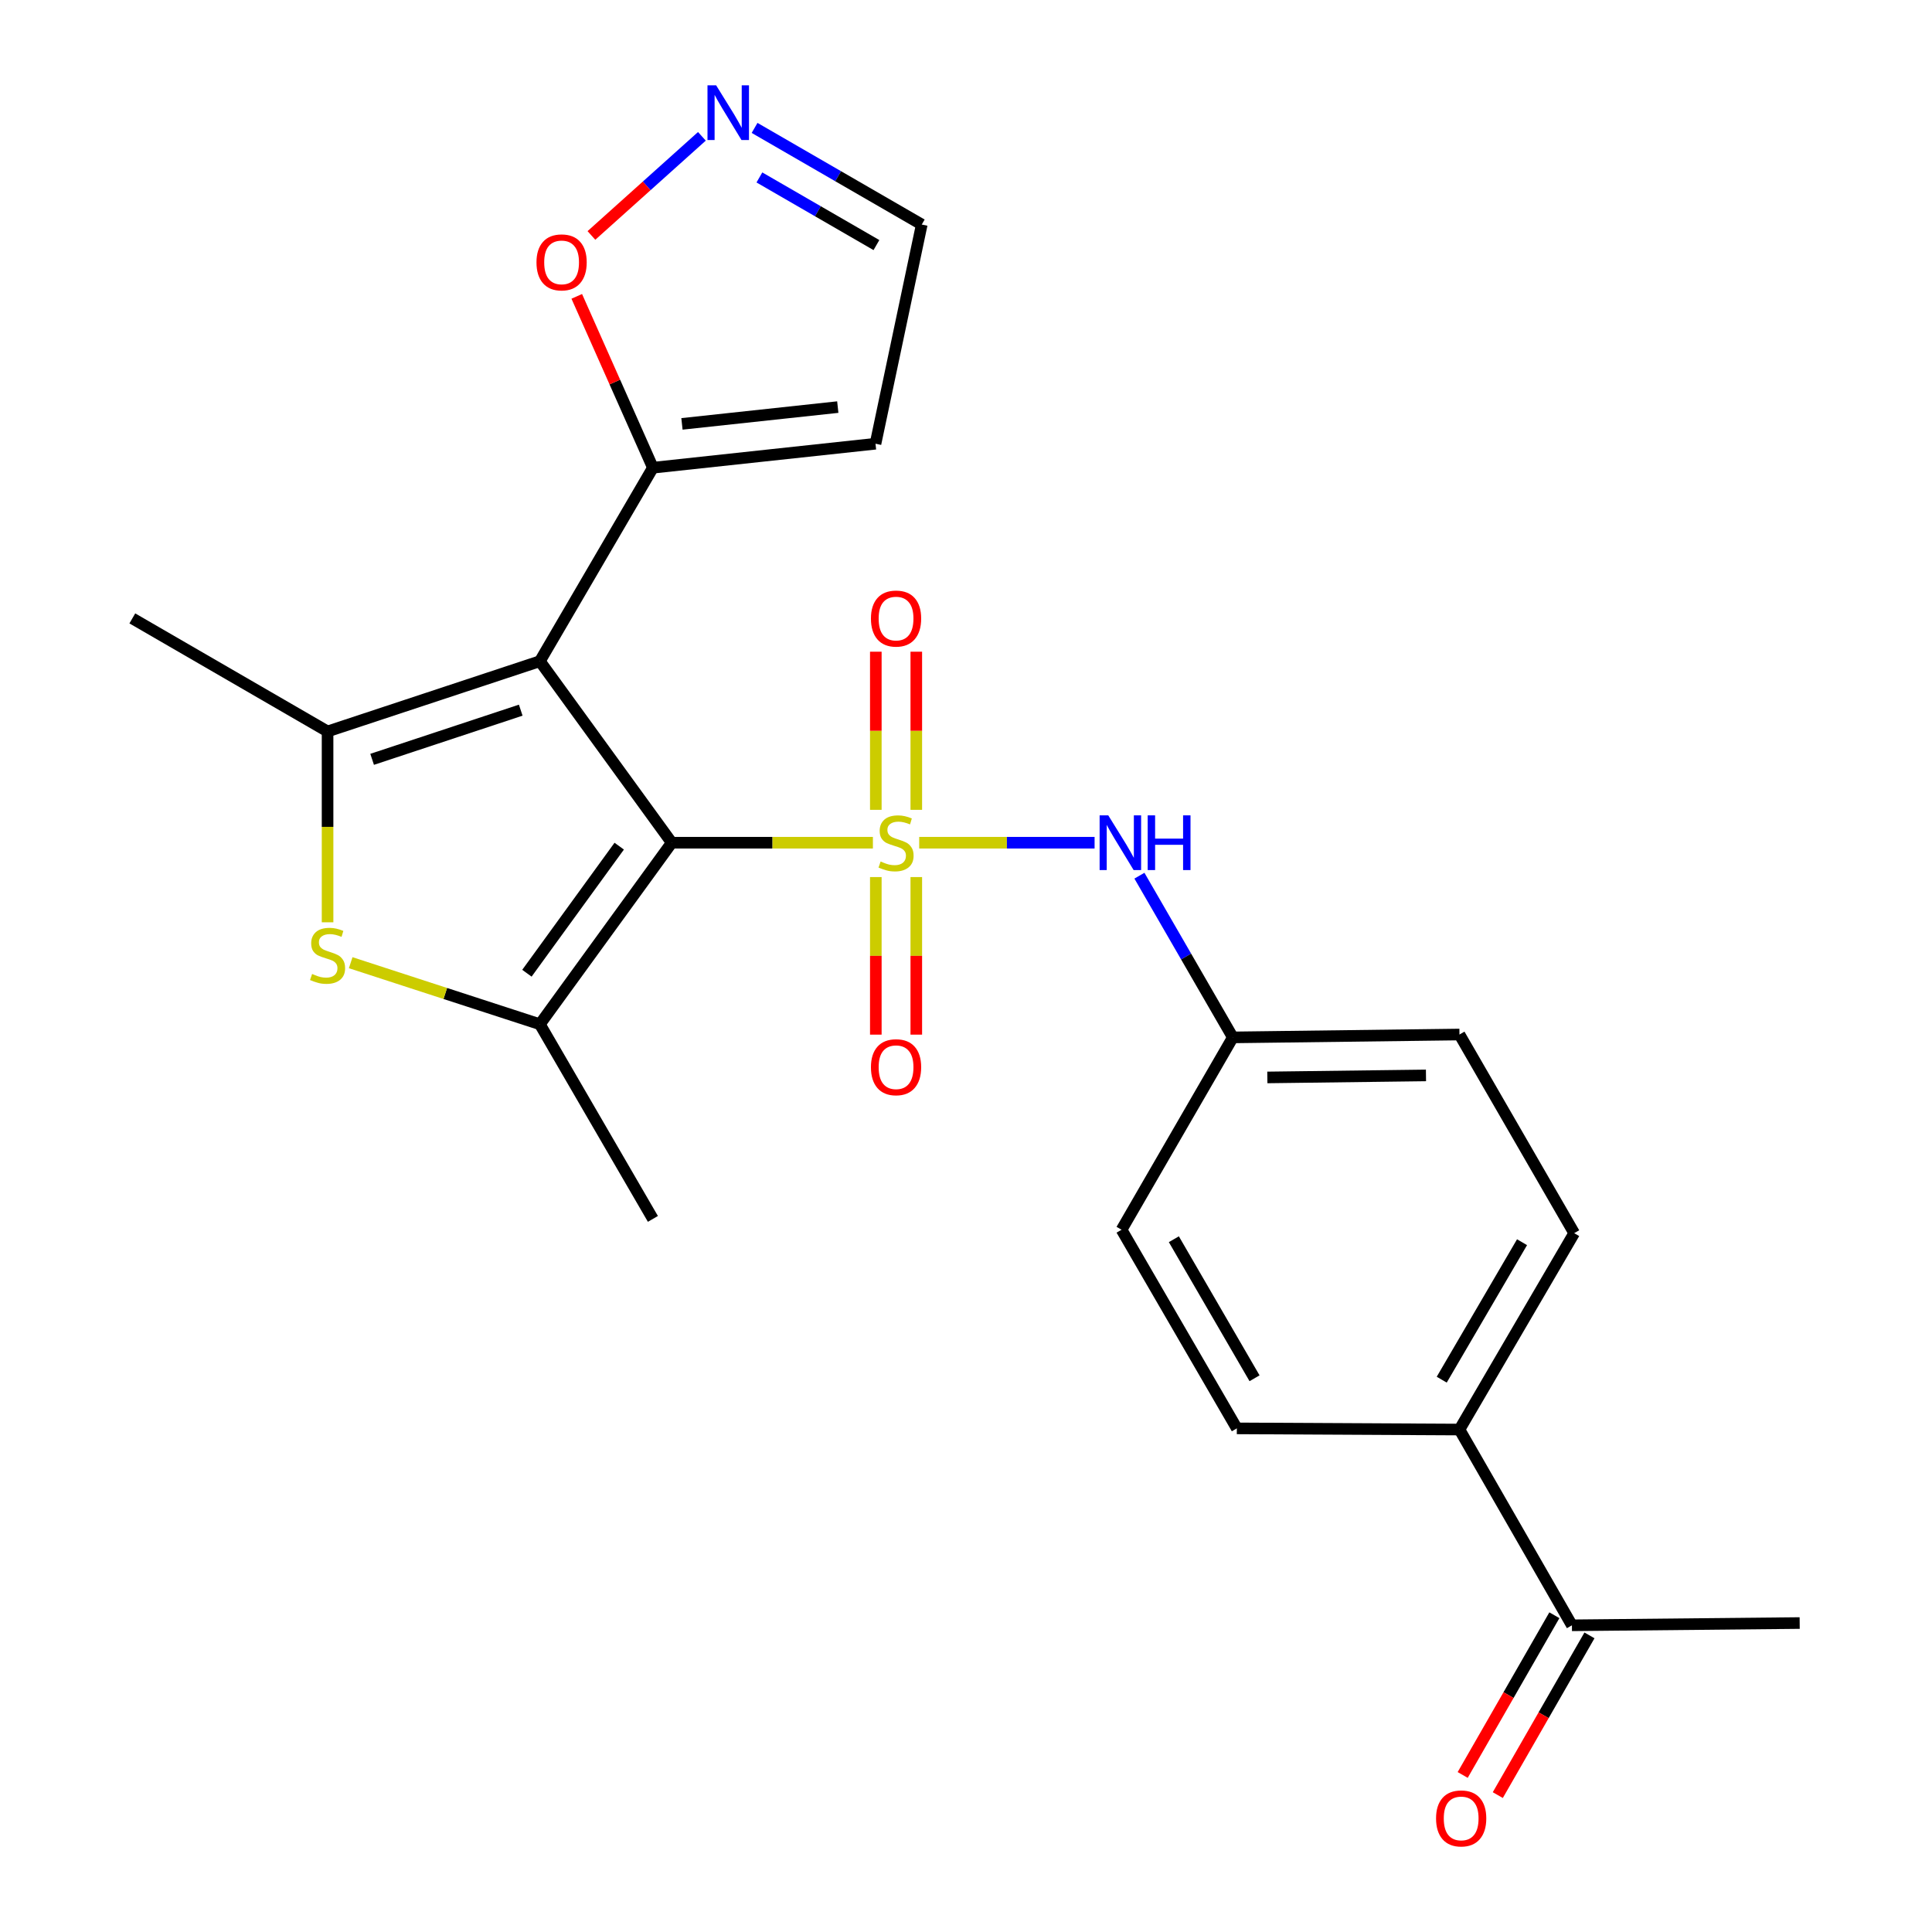 <?xml version='1.0' encoding='iso-8859-1'?>
<svg version='1.1' baseProfile='full'
              xmlns='http://www.w3.org/2000/svg'
                      xmlns:rdkit='http://www.rdkit.org/xml'
                      xmlns:xlink='http://www.w3.org/1999/xlink'
                  xml:space='preserve'
width='1000px' height='1000px' viewBox='0 0 1000 1000'>
<!-- END OF HEADER -->
<rect style='opacity:1.0;fill:#FFFFFF;stroke:none' width='1000' height='1000' x='0' y='0'> </rect>
<path class='bond-0' d='M 451.814,436.188 L 399.753,436.188' style='fill:none;fill-rule:evenodd;stroke:#CCCC00;stroke-width:6px;stroke-linecap:butt;stroke-linejoin:miter;stroke-opacity:1' />
<path class='bond-0' d='M 399.753,436.188 L 347.692,436.188' style='fill:none;fill-rule:evenodd;stroke:#000000;stroke-width:6px;stroke-linecap:butt;stroke-linejoin:miter;stroke-opacity:1' />
<path class='bond-6' d='M 475.779,436.188 L 521.169,436.188' style='fill:none;fill-rule:evenodd;stroke:#CCCC00;stroke-width:6px;stroke-linecap:butt;stroke-linejoin:miter;stroke-opacity:1' />
<path class='bond-6' d='M 521.169,436.188 L 566.558,436.188' style='fill:none;fill-rule:evenodd;stroke:#0000FF;stroke-width:6px;stroke-linecap:butt;stroke-linejoin:miter;stroke-opacity:1' />
<path class='bond-8' d='M 474.27,419.165 L 474.27,378.243' style='fill:none;fill-rule:evenodd;stroke:#CCCC00;stroke-width:6px;stroke-linecap:butt;stroke-linejoin:miter;stroke-opacity:1' />
<path class='bond-8' d='M 474.27,378.243 L 474.27,337.32' style='fill:none;fill-rule:evenodd;stroke:#FF0000;stroke-width:6px;stroke-linecap:butt;stroke-linejoin:miter;stroke-opacity:1' />
<path class='bond-8' d='M 453.323,419.165 L 453.323,378.243' style='fill:none;fill-rule:evenodd;stroke:#CCCC00;stroke-width:6px;stroke-linecap:butt;stroke-linejoin:miter;stroke-opacity:1' />
<path class='bond-8' d='M 453.323,378.243 L 453.323,337.32' style='fill:none;fill-rule:evenodd;stroke:#FF0000;stroke-width:6px;stroke-linecap:butt;stroke-linejoin:miter;stroke-opacity:1' />
<path class='bond-9' d='M 453.323,453.971 L 453.323,494.748' style='fill:none;fill-rule:evenodd;stroke:#CCCC00;stroke-width:6px;stroke-linecap:butt;stroke-linejoin:miter;stroke-opacity:1' />
<path class='bond-9' d='M 453.323,494.748 L 453.323,535.526' style='fill:none;fill-rule:evenodd;stroke:#FF0000;stroke-width:6px;stroke-linecap:butt;stroke-linejoin:miter;stroke-opacity:1' />
<path class='bond-9' d='M 474.27,453.971 L 474.27,494.748' style='fill:none;fill-rule:evenodd;stroke:#CCCC00;stroke-width:6px;stroke-linecap:butt;stroke-linejoin:miter;stroke-opacity:1' />
<path class='bond-9' d='M 474.27,494.748 L 474.27,535.526' style='fill:none;fill-rule:evenodd;stroke:#FF0000;stroke-width:6px;stroke-linecap:butt;stroke-linejoin:miter;stroke-opacity:1' />
<path class='bond-1' d='M 347.692,436.188 L 279.439,342.241' style='fill:none;fill-rule:evenodd;stroke:#000000;stroke-width:6px;stroke-linecap:butt;stroke-linejoin:miter;stroke-opacity:1' />
<path class='bond-2' d='M 347.692,436.188 L 279.439,530.147' style='fill:none;fill-rule:evenodd;stroke:#000000;stroke-width:6px;stroke-linecap:butt;stroke-linejoin:miter;stroke-opacity:1' />
<path class='bond-2' d='M 320.506,437.971 L 272.73,503.742' style='fill:none;fill-rule:evenodd;stroke:#000000;stroke-width:6px;stroke-linecap:butt;stroke-linejoin:miter;stroke-opacity:1' />
<path class='bond-3' d='M 279.439,342.241 L 169.549,378.595' style='fill:none;fill-rule:evenodd;stroke:#000000;stroke-width:6px;stroke-linecap:butt;stroke-linejoin:miter;stroke-opacity:1' />
<path class='bond-3' d='M 269.535,367.581 L 192.612,393.029' style='fill:none;fill-rule:evenodd;stroke:#000000;stroke-width:6px;stroke-linecap:butt;stroke-linejoin:miter;stroke-opacity:1' />
<path class='bond-5' d='M 279.439,342.241 L 337.94,242.091' style='fill:none;fill-rule:evenodd;stroke:#000000;stroke-width:6px;stroke-linecap:butt;stroke-linejoin:miter;stroke-opacity:1' />
<path class='bond-4' d='M 279.439,530.147 L 230.479,514.219' style='fill:none;fill-rule:evenodd;stroke:#000000;stroke-width:6px;stroke-linecap:butt;stroke-linejoin:miter;stroke-opacity:1' />
<path class='bond-4' d='M 230.479,514.219 L 181.518,498.291' style='fill:none;fill-rule:evenodd;stroke:#CCCC00;stroke-width:6px;stroke-linecap:butt;stroke-linejoin:miter;stroke-opacity:1' />
<path class='bond-19' d='M 279.439,530.147 L 337.94,630.902' style='fill:none;fill-rule:evenodd;stroke:#000000;stroke-width:6px;stroke-linecap:butt;stroke-linejoin:miter;stroke-opacity:1' />
<path class='bond-20' d='M 169.549,378.595 L 68.491,320.083' style='fill:none;fill-rule:evenodd;stroke:#000000;stroke-width:6px;stroke-linecap:butt;stroke-linejoin:miter;stroke-opacity:1' />
<path class='bond-24' d='M 169.549,378.595 L 169.549,427.989' style='fill:none;fill-rule:evenodd;stroke:#000000;stroke-width:6px;stroke-linecap:butt;stroke-linejoin:miter;stroke-opacity:1' />
<path class='bond-24' d='M 169.549,427.989 L 169.549,477.382' style='fill:none;fill-rule:evenodd;stroke:#CCCC00;stroke-width:6px;stroke-linecap:butt;stroke-linejoin:miter;stroke-opacity:1' />
<path class='bond-10' d='M 337.94,242.091 L 318.236,197.743' style='fill:none;fill-rule:evenodd;stroke:#000000;stroke-width:6px;stroke-linecap:butt;stroke-linejoin:miter;stroke-opacity:1' />
<path class='bond-10' d='M 318.236,197.743 L 298.532,153.396' style='fill:none;fill-rule:evenodd;stroke:#FF0000;stroke-width:6px;stroke-linecap:butt;stroke-linejoin:miter;stroke-opacity:1' />
<path class='bond-11' d='M 337.94,242.091 L 453.16,229.674' style='fill:none;fill-rule:evenodd;stroke:#000000;stroke-width:6px;stroke-linecap:butt;stroke-linejoin:miter;stroke-opacity:1' />
<path class='bond-11' d='M 352.979,219.402 L 433.633,210.71' style='fill:none;fill-rule:evenodd;stroke:#000000;stroke-width:6px;stroke-linecap:butt;stroke-linejoin:miter;stroke-opacity:1' />
<path class='bond-16' d='M 589.762,453.257 L 613.936,495.106' style='fill:none;fill-rule:evenodd;stroke:#0000FF;stroke-width:6px;stroke-linecap:butt;stroke-linejoin:miter;stroke-opacity:1' />
<path class='bond-16' d='M 613.936,495.106 L 638.111,536.955' style='fill:none;fill-rule:evenodd;stroke:#000000;stroke-width:6px;stroke-linecap:butt;stroke-linejoin:miter;stroke-opacity:1' />
<path class='bond-7' d='M 363.299,70.564 L 334.71,96.218' style='fill:none;fill-rule:evenodd;stroke:#0000FF;stroke-width:6px;stroke-linecap:butt;stroke-linejoin:miter;stroke-opacity:1' />
<path class='bond-7' d='M 334.71,96.218 L 306.12,121.872' style='fill:none;fill-rule:evenodd;stroke:#FF0000;stroke-width:6px;stroke-linecap:butt;stroke-linejoin:miter;stroke-opacity:1' />
<path class='bond-26' d='M 390.568,66.207 L 433.833,91.214' style='fill:none;fill-rule:evenodd;stroke:#0000FF;stroke-width:6px;stroke-linecap:butt;stroke-linejoin:miter;stroke-opacity:1' />
<path class='bond-26' d='M 433.833,91.214 L 477.098,116.222' style='fill:none;fill-rule:evenodd;stroke:#000000;stroke-width:6px;stroke-linecap:butt;stroke-linejoin:miter;stroke-opacity:1' />
<path class='bond-26' d='M 393.065,91.844 L 423.351,109.35' style='fill:none;fill-rule:evenodd;stroke:#0000FF;stroke-width:6px;stroke-linecap:butt;stroke-linejoin:miter;stroke-opacity:1' />
<path class='bond-26' d='M 423.351,109.35 L 453.636,126.855' style='fill:none;fill-rule:evenodd;stroke:#000000;stroke-width:6px;stroke-linecap:butt;stroke-linejoin:miter;stroke-opacity:1' />
<path class='bond-14' d='M 453.16,229.674 L 477.098,116.222' style='fill:none;fill-rule:evenodd;stroke:#000000;stroke-width:6px;stroke-linecap:butt;stroke-linejoin:miter;stroke-opacity:1' />
<path class='bond-12' d='M 813.623,841.257 L 755.414,739.931' style='fill:none;fill-rule:evenodd;stroke:#000000;stroke-width:6px;stroke-linecap:butt;stroke-linejoin:miter;stroke-opacity:1' />
<path class='bond-15' d='M 804.54,836.043 L 780.813,877.379' style='fill:none;fill-rule:evenodd;stroke:#000000;stroke-width:6px;stroke-linecap:butt;stroke-linejoin:miter;stroke-opacity:1' />
<path class='bond-15' d='M 780.813,877.379 L 757.087,918.715' style='fill:none;fill-rule:evenodd;stroke:#FF0000;stroke-width:6px;stroke-linecap:butt;stroke-linejoin:miter;stroke-opacity:1' />
<path class='bond-15' d='M 822.707,846.471 L 798.98,887.807' style='fill:none;fill-rule:evenodd;stroke:#000000;stroke-width:6px;stroke-linecap:butt;stroke-linejoin:miter;stroke-opacity:1' />
<path class='bond-15' d='M 798.98,887.807 L 775.254,929.143' style='fill:none;fill-rule:evenodd;stroke:#FF0000;stroke-width:6px;stroke-linecap:butt;stroke-linejoin:miter;stroke-opacity:1' />
<path class='bond-23' d='M 813.623,841.257 L 931.509,840.081' style='fill:none;fill-rule:evenodd;stroke:#000000;stroke-width:6px;stroke-linecap:butt;stroke-linejoin:miter;stroke-opacity:1' />
<path class='bond-13' d='M 755.414,739.931 L 814.799,638.28' style='fill:none;fill-rule:evenodd;stroke:#000000;stroke-width:6px;stroke-linecap:butt;stroke-linejoin:miter;stroke-opacity:1' />
<path class='bond-13' d='M 746.235,714.117 L 787.804,642.962' style='fill:none;fill-rule:evenodd;stroke:#000000;stroke-width:6px;stroke-linecap:butt;stroke-linejoin:miter;stroke-opacity:1' />
<path class='bond-25' d='M 755.414,739.931 L 640.182,739.326' style='fill:none;fill-rule:evenodd;stroke:#000000;stroke-width:6px;stroke-linecap:butt;stroke-linejoin:miter;stroke-opacity:1' />
<path class='bond-21' d='M 638.111,536.955 L 580.518,636.511' style='fill:none;fill-rule:evenodd;stroke:#000000;stroke-width:6px;stroke-linecap:butt;stroke-linejoin:miter;stroke-opacity:1' />
<path class='bond-22' d='M 638.111,536.955 L 755.414,535.465' style='fill:none;fill-rule:evenodd;stroke:#000000;stroke-width:6px;stroke-linecap:butt;stroke-linejoin:miter;stroke-opacity:1' />
<path class='bond-22' d='M 655.972,557.677 L 738.084,556.634' style='fill:none;fill-rule:evenodd;stroke:#000000;stroke-width:6px;stroke-linecap:butt;stroke-linejoin:miter;stroke-opacity:1' />
<path class='bond-17' d='M 640.182,739.326 L 580.518,636.511' style='fill:none;fill-rule:evenodd;stroke:#000000;stroke-width:6px;stroke-linecap:butt;stroke-linejoin:miter;stroke-opacity:1' />
<path class='bond-17' d='M 649.35,713.39 L 607.585,641.42' style='fill:none;fill-rule:evenodd;stroke:#000000;stroke-width:6px;stroke-linecap:butt;stroke-linejoin:miter;stroke-opacity:1' />
<path class='bond-18' d='M 814.799,638.28 L 755.414,535.465' style='fill:none;fill-rule:evenodd;stroke:#000000;stroke-width:6px;stroke-linecap:butt;stroke-linejoin:miter;stroke-opacity:1' />
<path  class='atom-0' d='M 455.797 445.908
Q 456.117 446.028, 457.437 446.588
Q 458.757 447.148, 460.197 447.508
Q 461.677 447.828, 463.117 447.828
Q 465.797 447.828, 467.357 446.548
Q 468.917 445.228, 468.917 442.948
Q 468.917 441.388, 468.117 440.428
Q 467.357 439.468, 466.157 438.948
Q 464.957 438.428, 462.957 437.828
Q 460.437 437.068, 458.917 436.348
Q 457.437 435.628, 456.357 434.108
Q 455.317 432.588, 455.317 430.028
Q 455.317 426.468, 457.717 424.268
Q 460.157 422.068, 464.957 422.068
Q 468.237 422.068, 471.957 423.628
L 471.037 426.708
Q 467.637 425.308, 465.077 425.308
Q 462.317 425.308, 460.797 426.468
Q 459.277 427.588, 459.317 429.548
Q 459.317 431.068, 460.077 431.988
Q 460.877 432.908, 461.997 433.428
Q 463.157 433.948, 465.077 434.548
Q 467.637 435.348, 469.157 436.148
Q 470.677 436.948, 471.757 438.588
Q 472.877 440.188, 472.877 442.948
Q 472.877 446.868, 470.237 448.988
Q 467.637 451.068, 463.277 451.068
Q 460.757 451.068, 458.837 450.508
Q 456.957 449.988, 454.717 449.068
L 455.797 445.908
' fill='#CCCC00'/>
<path  class='atom-5' d='M 161.549 504.117
Q 161.869 504.237, 163.189 504.797
Q 164.509 505.357, 165.949 505.717
Q 167.429 506.037, 168.869 506.037
Q 171.549 506.037, 173.109 504.757
Q 174.669 503.437, 174.669 501.157
Q 174.669 499.597, 173.869 498.637
Q 173.109 497.677, 171.909 497.157
Q 170.709 496.637, 168.709 496.037
Q 166.189 495.277, 164.669 494.557
Q 163.189 493.837, 162.109 492.317
Q 161.069 490.797, 161.069 488.237
Q 161.069 484.677, 163.469 482.477
Q 165.909 480.277, 170.709 480.277
Q 173.989 480.277, 177.709 481.837
L 176.789 484.917
Q 173.389 483.517, 170.829 483.517
Q 168.069 483.517, 166.549 484.677
Q 165.029 485.797, 165.069 487.757
Q 165.069 489.277, 165.829 490.197
Q 166.629 491.117, 167.749 491.637
Q 168.909 492.157, 170.829 492.757
Q 173.389 493.557, 174.909 494.357
Q 176.429 495.157, 177.509 496.797
Q 178.629 498.397, 178.629 501.157
Q 178.629 505.077, 175.989 507.197
Q 173.389 509.277, 169.029 509.277
Q 166.509 509.277, 164.589 508.717
Q 162.709 508.197, 160.469 507.277
L 161.549 504.117
' fill='#CCCC00'/>
<path  class='atom-7' d='M 573.641 422.028
L 582.921 437.028
Q 583.841 438.508, 585.321 441.188
Q 586.801 443.868, 586.881 444.028
L 586.881 422.028
L 590.641 422.028
L 590.641 450.348
L 586.761 450.348
L 576.801 433.948
Q 575.641 432.028, 574.401 429.828
Q 573.201 427.628, 572.841 426.948
L 572.841 450.348
L 569.161 450.348
L 569.161 422.028
L 573.641 422.028
' fill='#0000FF'/>
<path  class='atom-7' d='M 594.041 422.028
L 597.881 422.028
L 597.881 434.068
L 612.361 434.068
L 612.361 422.028
L 616.201 422.028
L 616.201 450.348
L 612.361 450.348
L 612.361 437.268
L 597.881 437.268
L 597.881 450.348
L 594.041 450.348
L 594.041 422.028
' fill='#0000FF'/>
<path  class='atom-8' d='M 370.676 44.167
L 379.956 59.167
Q 380.876 60.647, 382.356 63.327
Q 383.836 66.007, 383.916 66.167
L 383.916 44.167
L 387.676 44.167
L 387.676 72.487
L 383.796 72.487
L 373.836 56.087
Q 372.676 54.167, 371.436 51.967
Q 370.236 49.767, 369.876 49.087
L 369.876 72.487
L 366.196 72.487
L 366.196 44.167
L 370.676 44.167
' fill='#0000FF'/>
<path  class='atom-9' d='M 450.797 320.163
Q 450.797 313.363, 454.157 309.563
Q 457.517 305.763, 463.797 305.763
Q 470.077 305.763, 473.437 309.563
Q 476.797 313.363, 476.797 320.163
Q 476.797 327.043, 473.397 330.963
Q 469.997 334.843, 463.797 334.843
Q 457.557 334.843, 454.157 330.963
Q 450.797 327.083, 450.797 320.163
M 463.797 331.643
Q 468.117 331.643, 470.437 328.763
Q 472.797 325.843, 472.797 320.163
Q 472.797 314.603, 470.437 311.803
Q 468.117 308.963, 463.797 308.963
Q 459.477 308.963, 457.117 311.763
Q 454.797 314.563, 454.797 320.163
Q 454.797 325.883, 457.117 328.763
Q 459.477 331.643, 463.797 331.643
' fill='#FF0000'/>
<path  class='atom-10' d='M 450.797 552.384
Q 450.797 545.584, 454.157 541.784
Q 457.517 537.984, 463.797 537.984
Q 470.077 537.984, 473.437 541.784
Q 476.797 545.584, 476.797 552.384
Q 476.797 559.264, 473.397 563.184
Q 469.997 567.064, 463.797 567.064
Q 457.557 567.064, 454.157 563.184
Q 450.797 559.304, 450.797 552.384
M 463.797 563.864
Q 468.117 563.864, 470.437 560.984
Q 472.797 558.064, 472.797 552.384
Q 472.797 546.824, 470.437 544.024
Q 468.117 541.184, 463.797 541.184
Q 459.477 541.184, 457.117 543.984
Q 454.797 546.784, 454.797 552.384
Q 454.797 558.104, 457.117 560.984
Q 459.477 563.864, 463.797 563.864
' fill='#FF0000'/>
<path  class='atom-11' d='M 277.681 135.806
Q 277.681 129.006, 281.041 125.206
Q 284.401 121.406, 290.681 121.406
Q 296.961 121.406, 300.321 125.206
Q 303.681 129.006, 303.681 135.806
Q 303.681 142.686, 300.281 146.606
Q 296.881 150.486, 290.681 150.486
Q 284.441 150.486, 281.041 146.606
Q 277.681 142.726, 277.681 135.806
M 290.681 147.286
Q 295.001 147.286, 297.321 144.406
Q 299.681 141.486, 299.681 135.806
Q 299.681 130.246, 297.321 127.446
Q 295.001 124.606, 290.681 124.606
Q 286.361 124.606, 284.001 127.406
Q 281.681 130.206, 281.681 135.806
Q 281.681 141.526, 284.001 144.406
Q 286.361 147.286, 290.681 147.286
' fill='#FF0000'/>
<path  class='atom-16' d='M 743.298 941.208
Q 743.298 934.408, 746.658 930.608
Q 750.018 926.808, 756.298 926.808
Q 762.578 926.808, 765.938 930.608
Q 769.298 934.408, 769.298 941.208
Q 769.298 948.088, 765.898 952.008
Q 762.498 955.888, 756.298 955.888
Q 750.058 955.888, 746.658 952.008
Q 743.298 948.128, 743.298 941.208
M 756.298 952.688
Q 760.618 952.688, 762.938 949.808
Q 765.298 946.888, 765.298 941.208
Q 765.298 935.648, 762.938 932.848
Q 760.618 930.008, 756.298 930.008
Q 751.978 930.008, 749.618 932.808
Q 747.298 935.608, 747.298 941.208
Q 747.298 946.928, 749.618 949.808
Q 751.978 952.688, 756.298 952.688
' fill='#FF0000'/>
</svg>
